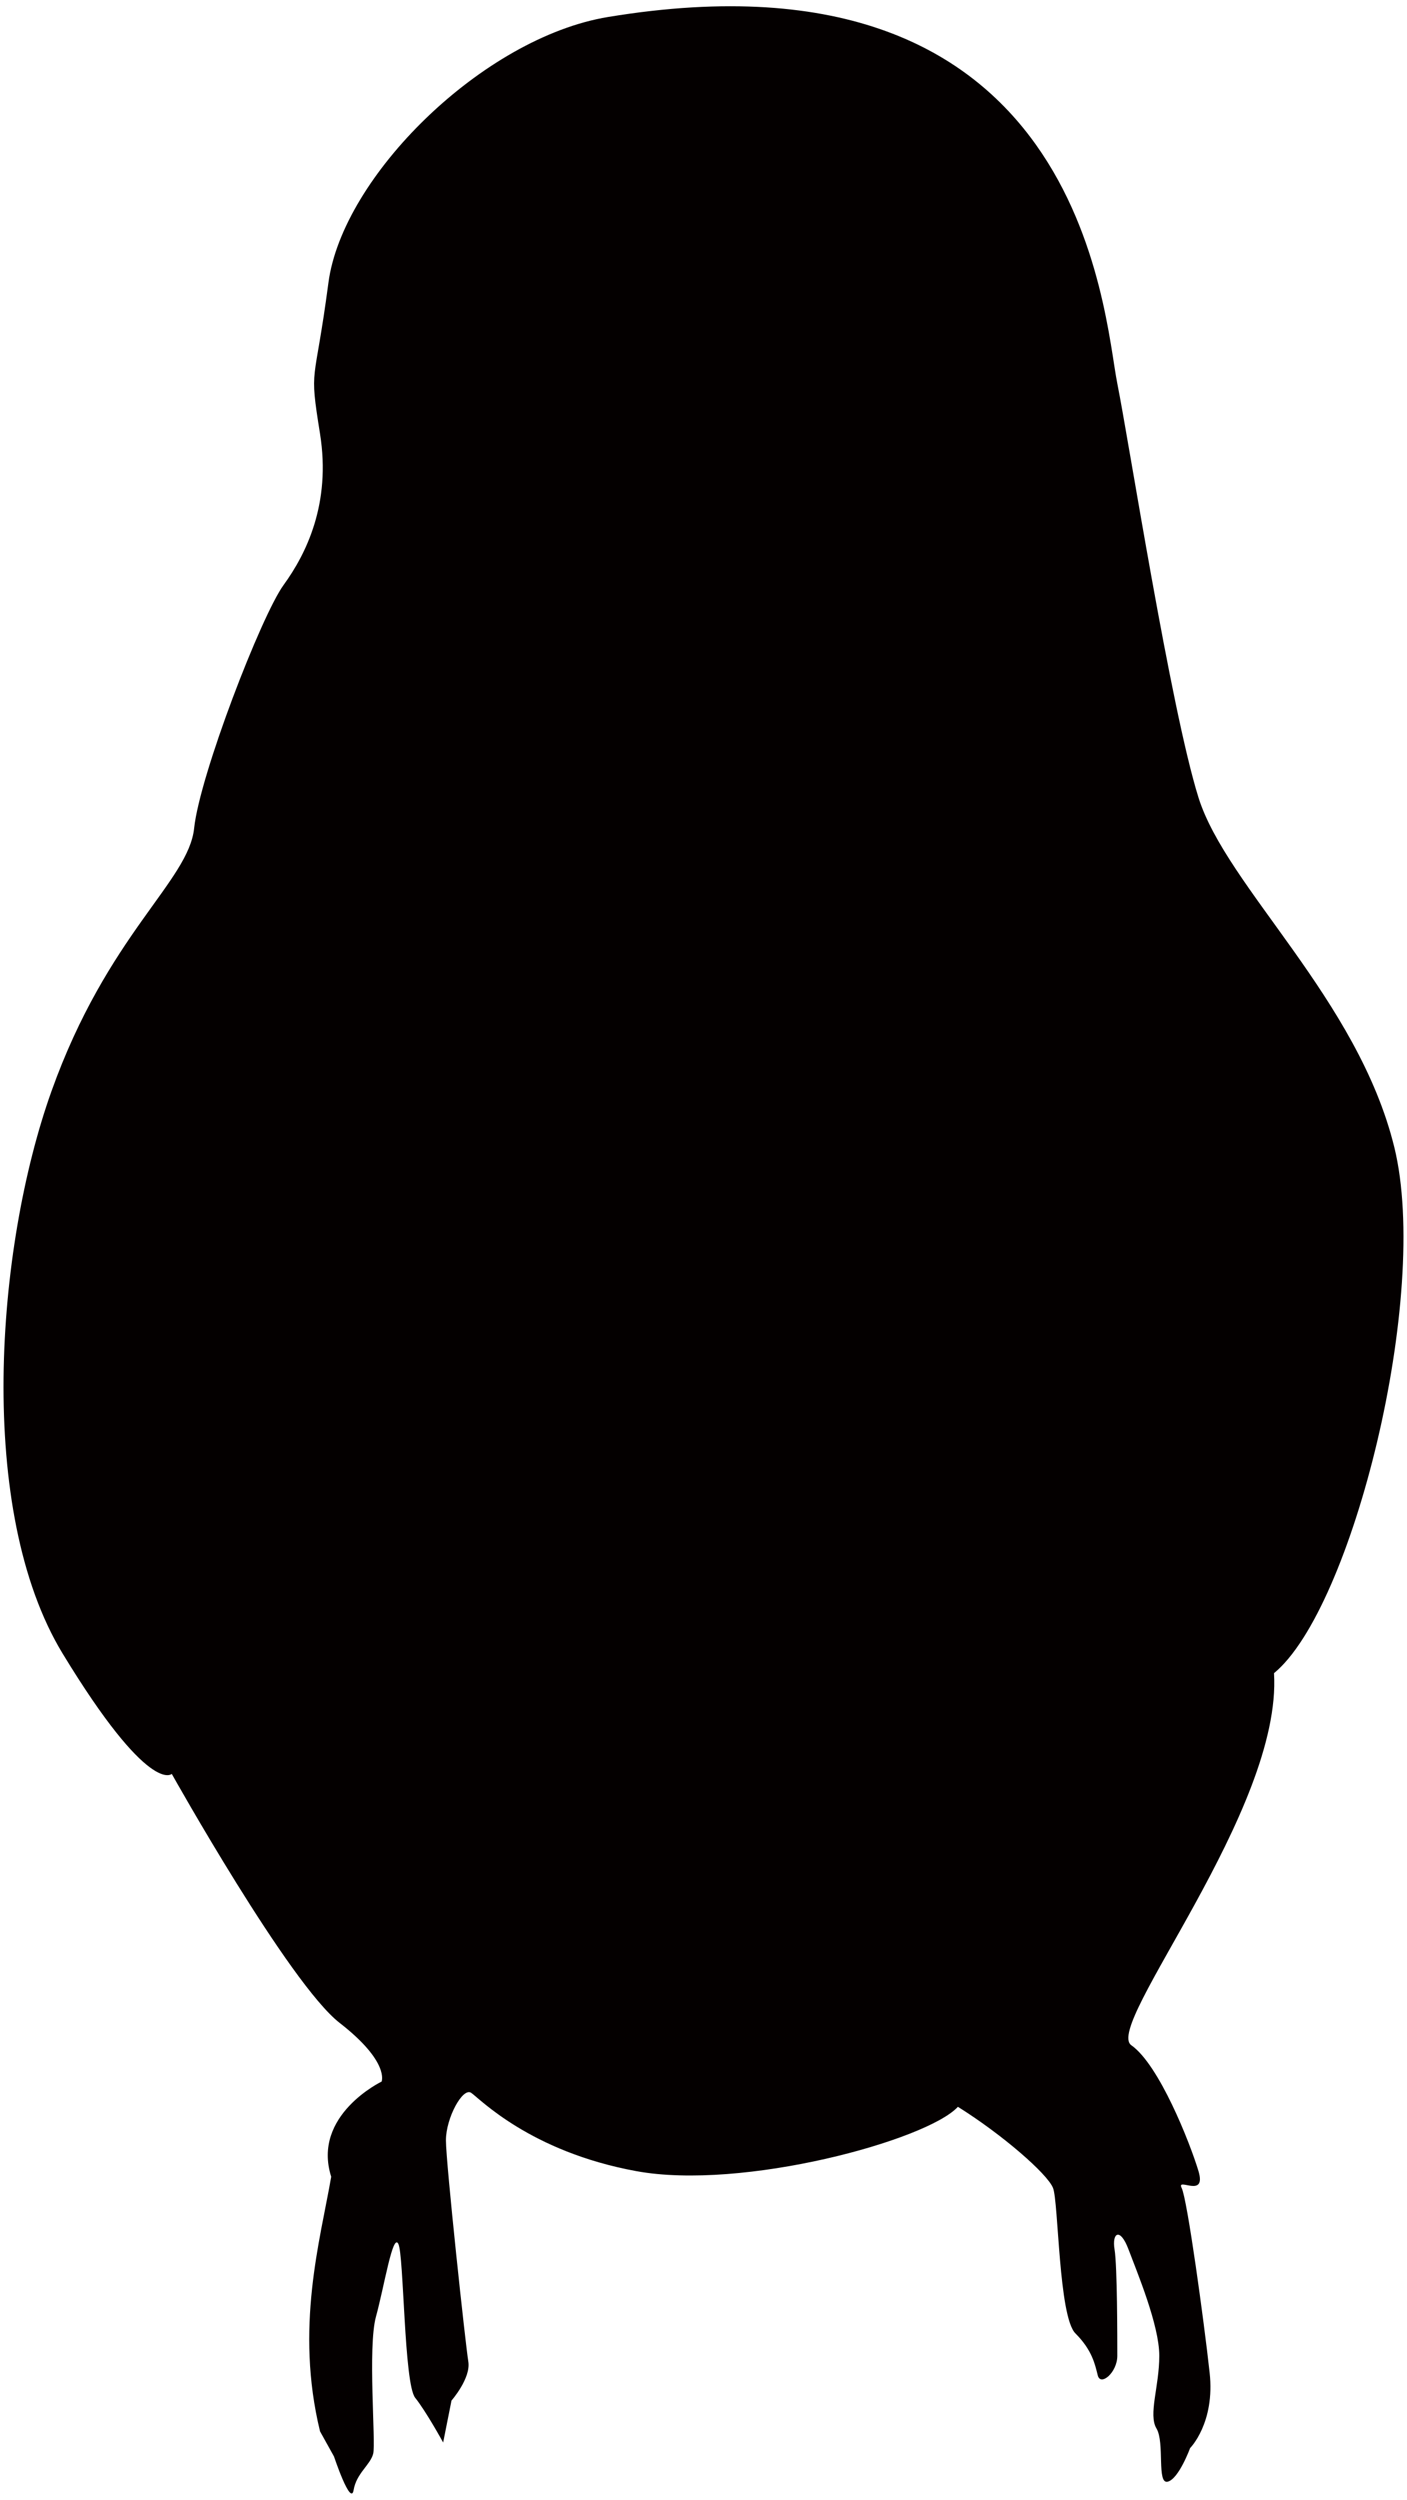 <svg xmlns="http://www.w3.org/2000/svg" viewBox="0 0 450.293 800"><path d="M194.636 5.431c-40.089 6.596-85.044 51.016-89.528 85.058-4.483 34.016-6.266 25.954-2.687 48.343 3.579 22.388-4.482 38.498-11.64 48.355-7.156 9.844-26.858 60.874-28.654 77.888-1.781 17-27.75 34.015-45.654 84.153-17.906 50.138-24.172 134.305 3.577 179.975C47.814 574.871 54.97 567.7 54.97 567.7s37.594 67.153 53.717 79.684c16.124 12.532 13.435 18.797 13.435 18.797S99.734 676.93 106 696.631c-3.579 20.593-11.626 48.343-3.579 81.48l4.47 8.049s5.374 16.11 6.278 10.749c.892-5.388 5.361-8.048 6.266-11.64.892-3.591-1.81-34.028.892-43.872 2.687-9.844 5.374-26.871 7.157-23.28 1.796 3.593 1.796 44.764 5.388 49.246 3.564 4.47 8.953 14.315 8.953 14.315l2.673-13.423s6.28-7.157 5.374-12.531c-.892-5.374-7.157-63.56-7.157-70.744 0-7.157 5.362-17.002 8.063-15.219 2.687 1.81 18.796 18.81 52.811 25.062 34.028 6.28 93.119-9.843 102.976-20.579 14.314 8.953 28.656 21.484 30.437 25.967 1.783 4.47 1.783 41.186 7.171 46.547 5.36 5.374 6.251 9.857 7.156 13.45.892 3.565 6.252-.906 6.252-6.28 0-5.36 0-28.668-.878-34.029-.89-5.374 1.783-7.157 4.47 0 2.687 7.17 9.844 24.184 9.844 34.029 0 9.844-3.579 18.797-.892 23.28 2.687 4.47 0 17.906 3.591 17.014 3.564-.904 7.158-10.749 7.158-10.749s8.049-8.049 6.251-24.171c-1.769-16.122-7.143-55.512-8.953-59.091-1.781-3.579 8.061 3.578 5.388-5.388-2.687-8.939-12.544-34-21.497-40.28-8.953-6.266 48.355-75.201 45.668-119.074 25.075-20.592 50.138-120.882 38.498-168.333-11.64-47.451-53.717-83.263-62.67-111.903-8.953-28.668-22.279-114.068-25.981-132.509-4.466-22.39-10.732-142.382-162.942-117.293z" fill="#040000"/></svg>